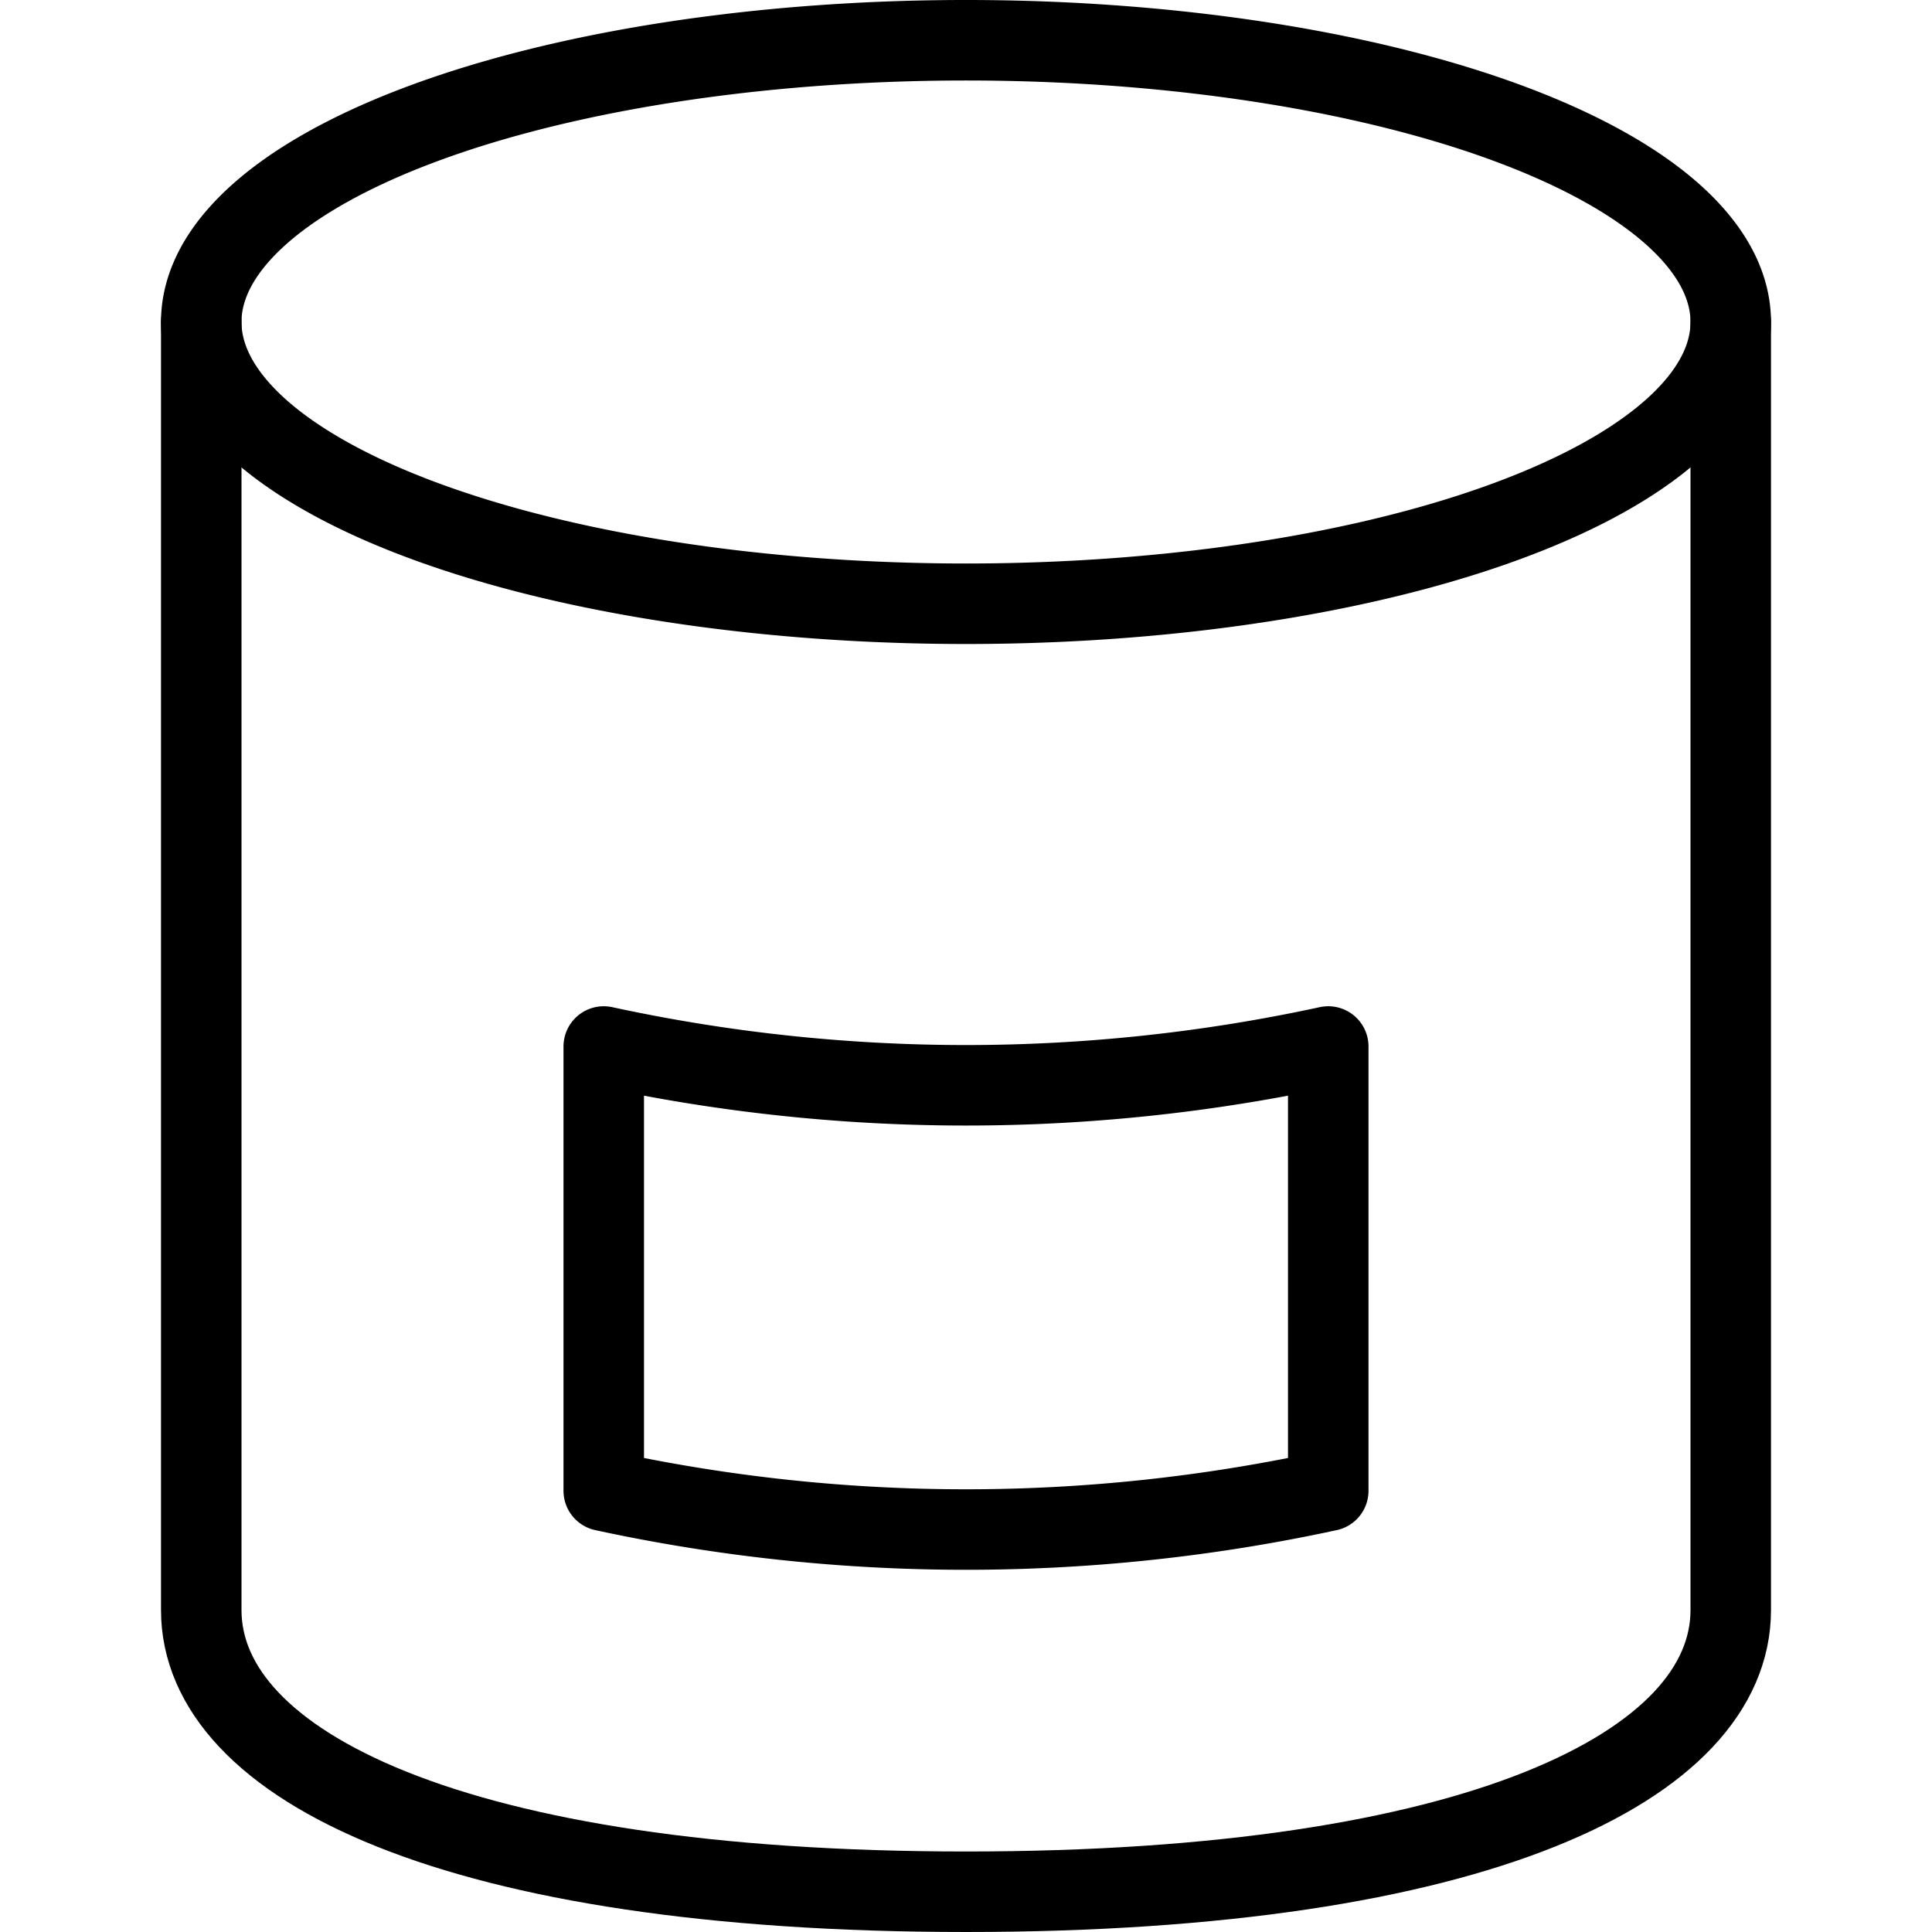 <svg viewBox="0 0 24 24" xmlns="http://www.w3.org/2000/svg"><g transform="matrix(1,0,0,1,0,0)"><path d="M2.500 4.000 A9.5 3.5 0 1 0 21.500 4.000 A9.5 3.5 0 1 0 2.500 4.000 Z" fill="none" stroke="#000000" stroke-linecap="round" stroke-linejoin="round"></path><path d="M21.5,4V20c0,1.933-3.149,3.5-9.5,3.5S2.5,21.933,2.5,20V4" fill="none" stroke="#000000" stroke-linecap="round" stroke-linejoin="round"></path><path d="M7.5,18.519a21.269,21.269,0,0,0,9,0V13a21.253,21.253,0,0,1-9,0Z" fill="none" stroke="#000000" stroke-linecap="round" stroke-linejoin="round"></path></g></svg>
